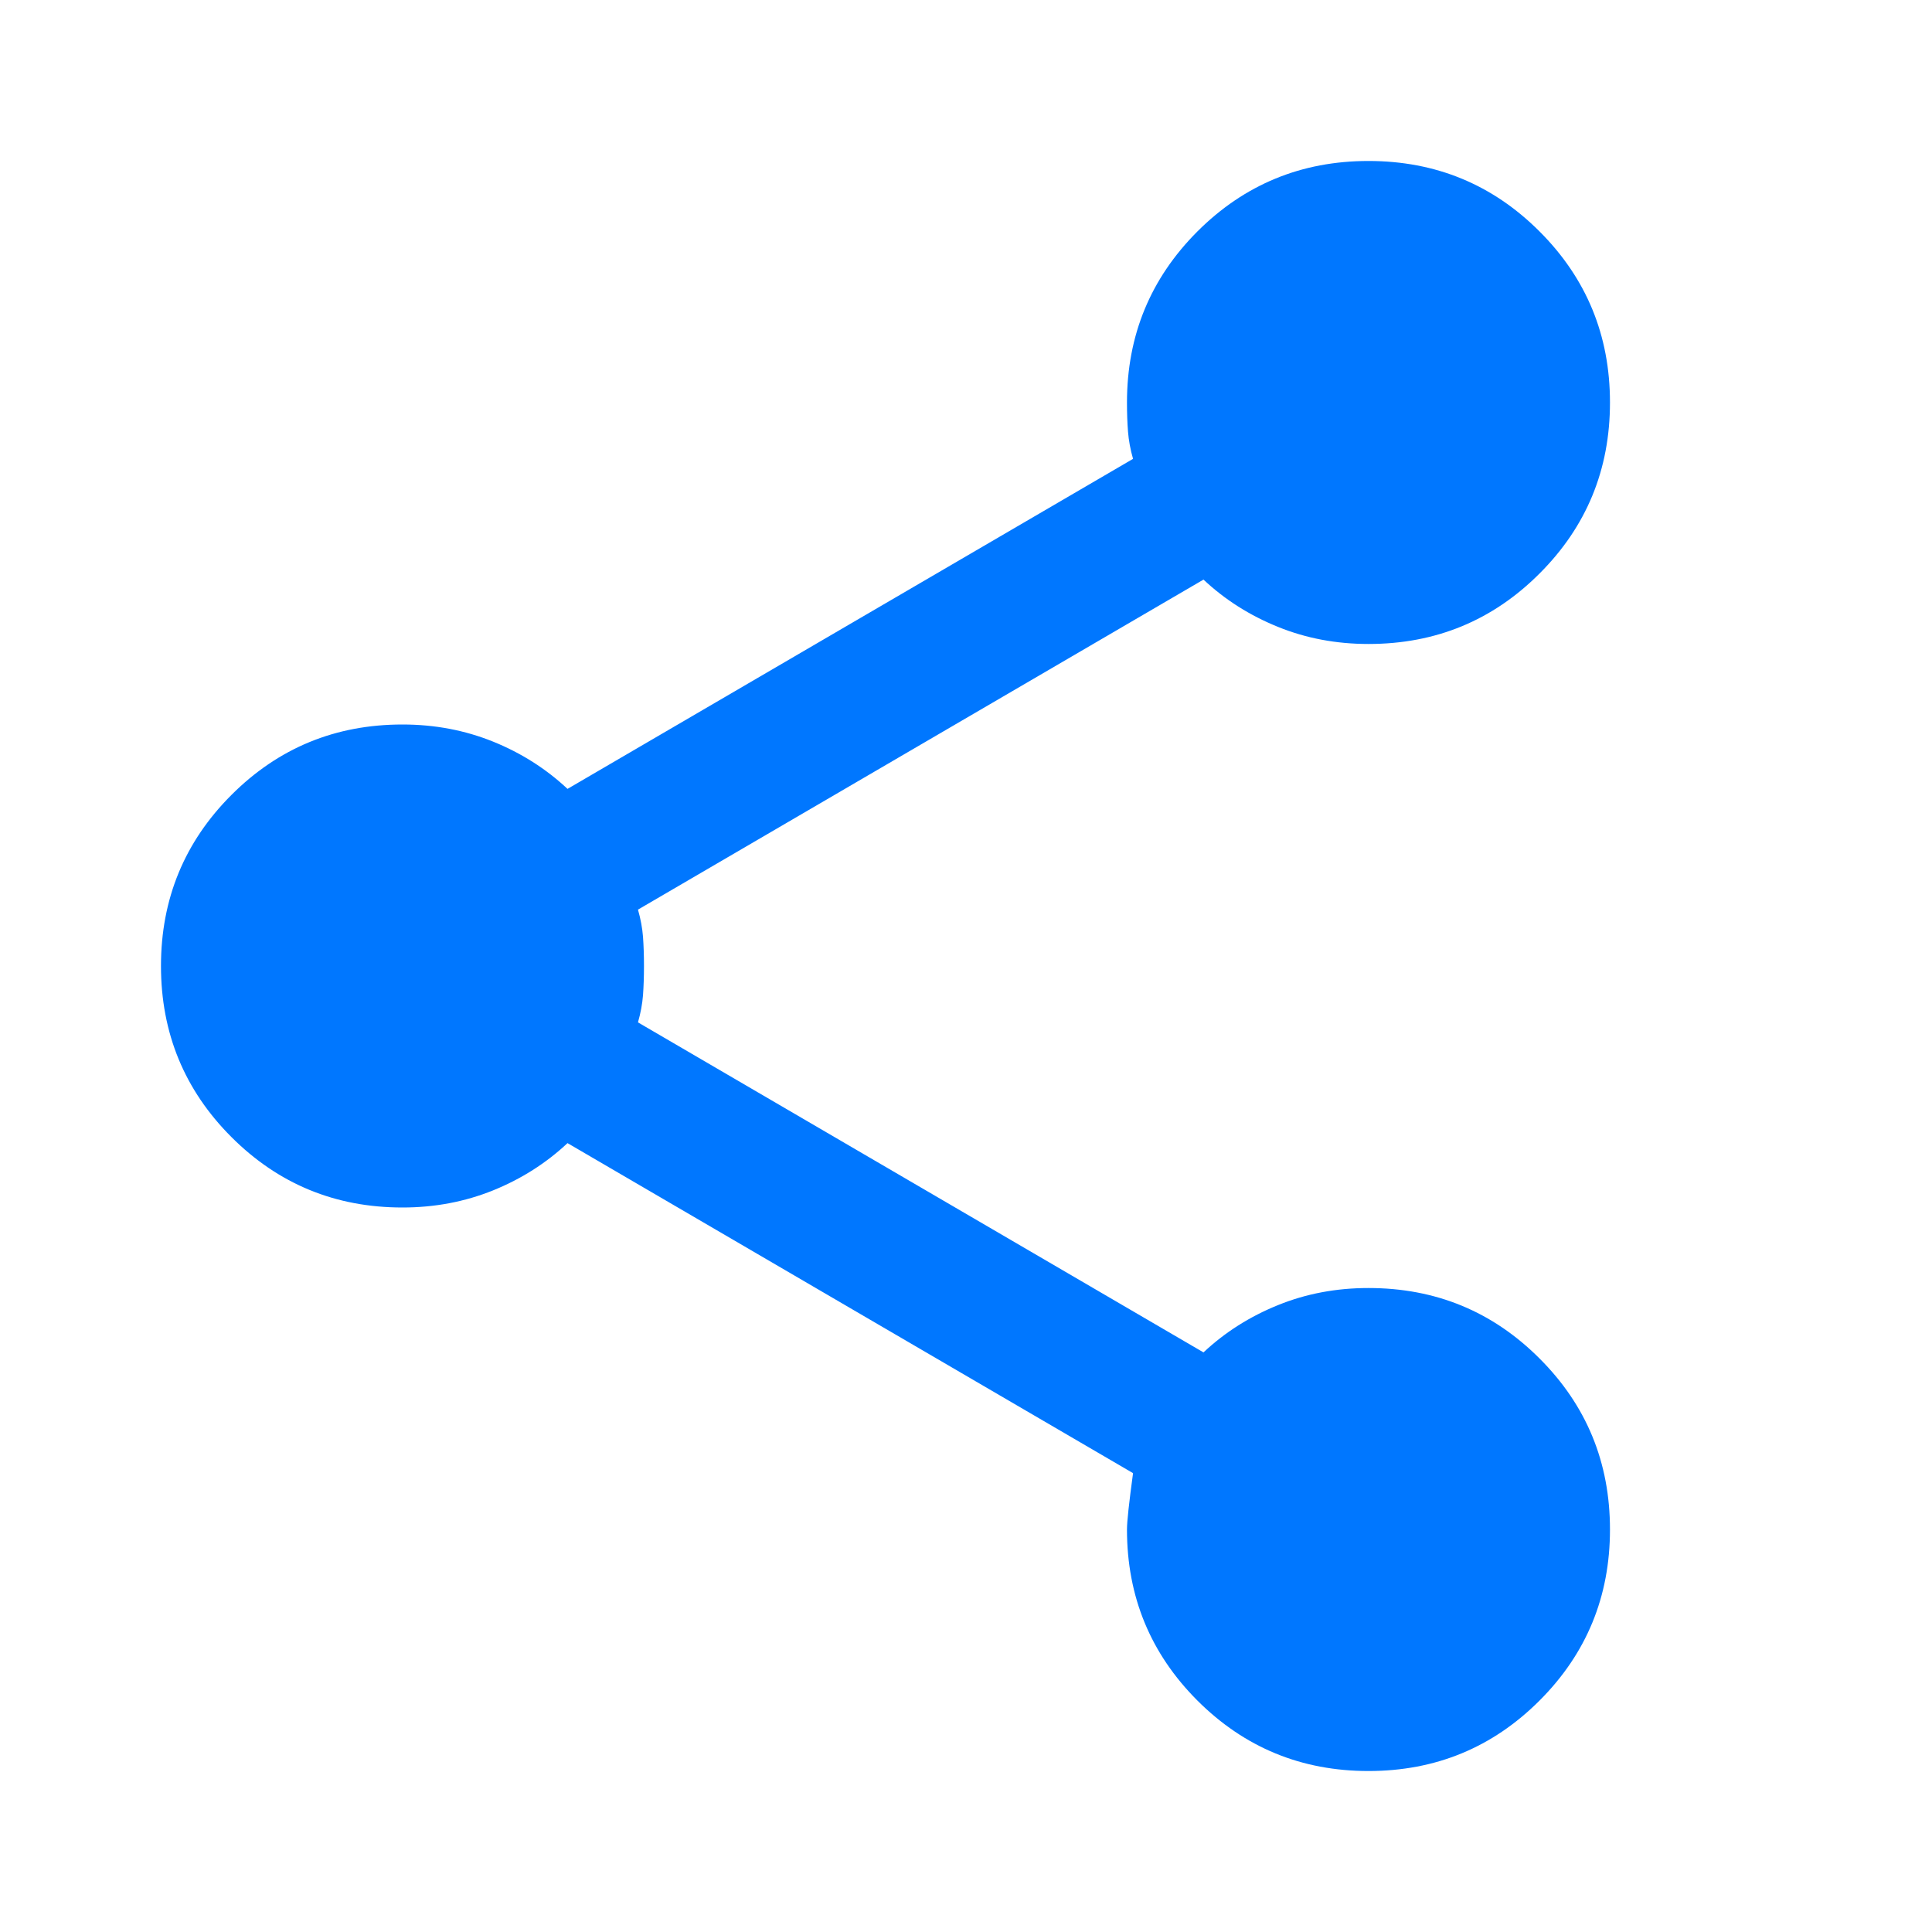 <?xml version="1.0" encoding="utf-8"?>
<svg xmlns="http://www.w3.org/2000/svg" fill="none" height="100%" overflow="visible" preserveAspectRatio="none" style="display: block;" viewBox="0 0 28 28" width="100%">
<g id="share">
<mask height="28" id="mask0_0_1617" maskUnits="userSpaceOnUse" style="mask-type:alpha" width="28" x="0" y="0">
<rect fill="#D9D9D9" height="28" id="Bounding box" width="28"/>
</mask>
<g mask="url(#mask0_0_1617)">
<path d="M19.833 25.667C18.861 25.667 18.035 25.326 17.354 24.646C16.674 23.965 16.333 23.139 16.333 22.167C16.333 22.05 16.363 21.778 16.421 21.35L8.225 16.567C7.914 16.858 7.554 17.087 7.146 17.252C6.737 17.417 6.3 17.5 5.833 17.5C4.861 17.5 4.035 17.16 3.354 16.479C2.674 15.799 2.333 14.972 2.333 14C2.333 13.028 2.674 12.201 3.354 11.521C4.035 10.84 4.861 10.5 5.833 10.5C6.3 10.5 6.737 10.583 7.146 10.748C7.554 10.913 7.914 11.142 8.225 11.433L16.421 6.65C16.382 6.514 16.358 6.383 16.348 6.256C16.338 6.13 16.333 5.989 16.333 5.833C16.333 4.861 16.674 4.035 17.354 3.354C18.035 2.674 18.861 2.333 19.833 2.333C20.806 2.333 21.632 2.674 22.312 3.354C22.993 4.035 23.333 4.861 23.333 5.833C23.333 6.806 22.993 7.632 22.312 8.312C21.632 8.993 20.806 9.333 19.833 9.333C19.367 9.333 18.929 9.251 18.521 9.085C18.113 8.92 17.753 8.692 17.442 8.4L9.246 13.183C9.285 13.319 9.309 13.451 9.319 13.577C9.328 13.704 9.333 13.844 9.333 14C9.333 14.156 9.328 14.296 9.319 14.423C9.309 14.549 9.285 14.681 9.246 14.817L17.442 19.6C17.753 19.308 18.113 19.08 18.521 18.915C18.929 18.749 19.367 18.667 19.833 18.667C20.806 18.667 21.632 19.007 22.312 19.688C22.993 20.368 23.333 21.194 23.333 22.167C23.333 23.139 22.993 23.965 22.312 24.646C21.632 25.326 20.806 25.667 19.833 25.667Z" fill="#0077FF" id="share_2"/>
</g>
</g>
</svg>